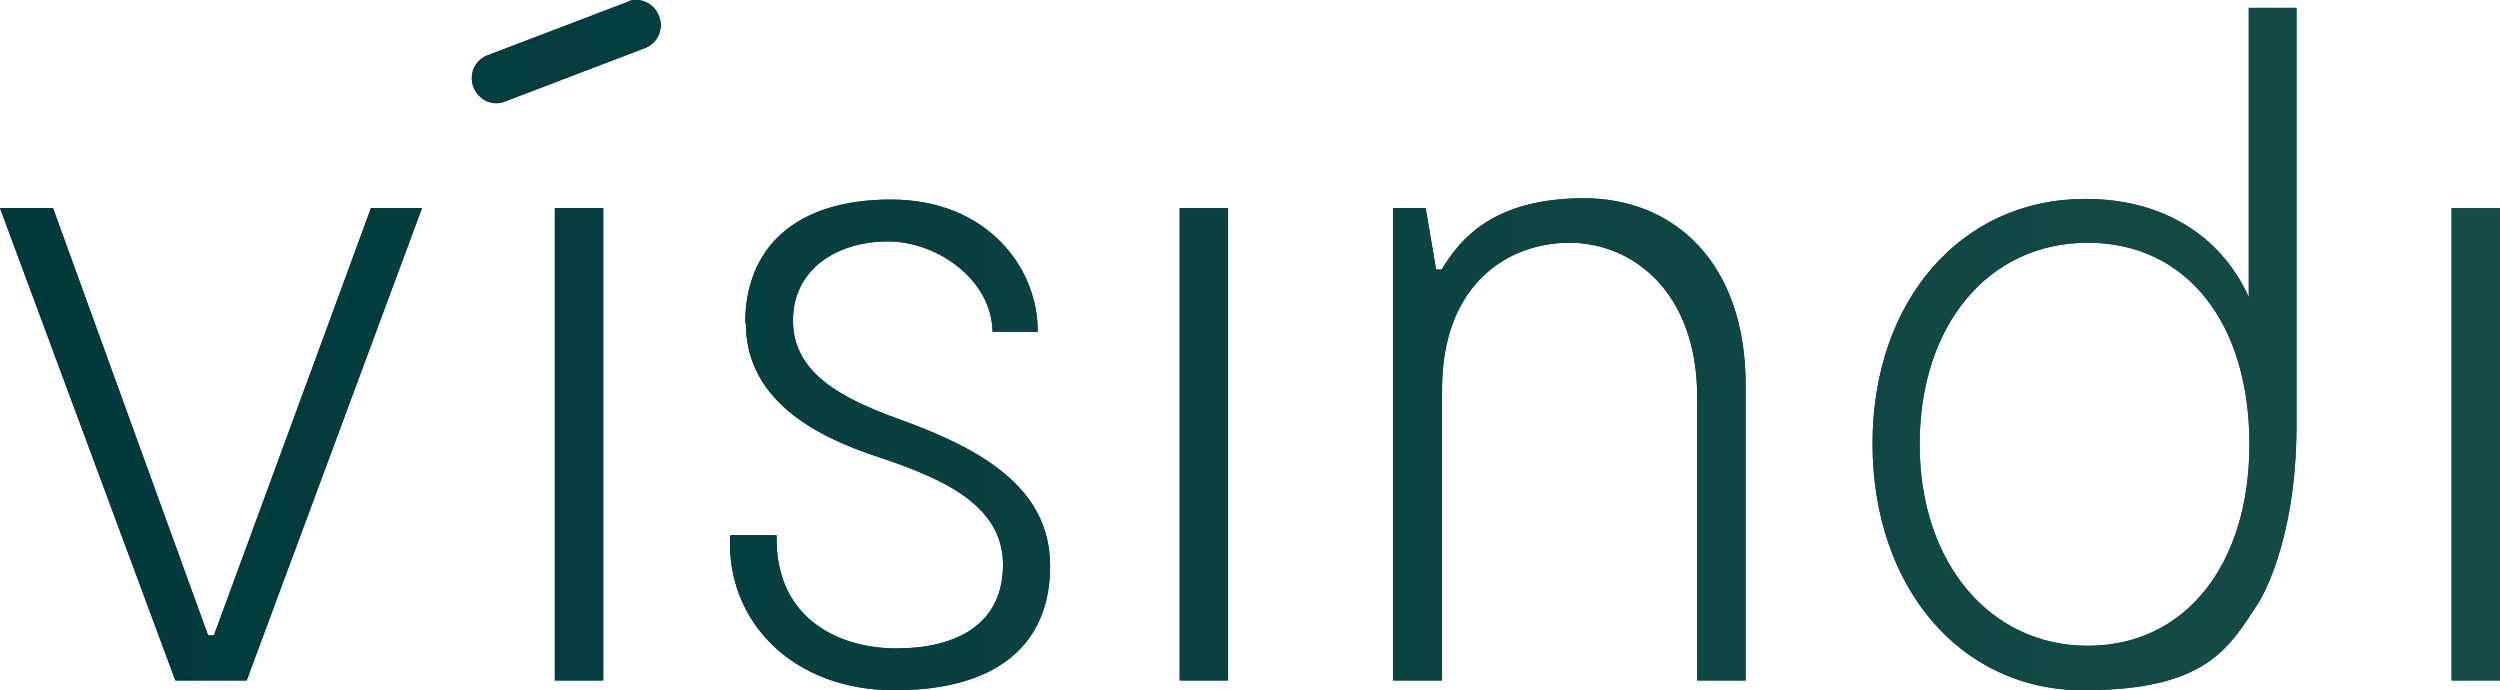 <svg xmlns="http://www.w3.org/2000/svg" xmlns:xlink="http://www.w3.org/1999/xlink" viewBox="0 0 382.1 105.5"><defs><style>      .cls-1 {        fill: url(#linear-gradient-2);      }      .cls-2 {        fill: url(#linear-gradient);      }      .cls-3 {        clip-path: url(#clippath);      }    </style><linearGradient id="linear-gradient" x1="0" y1="52.7" x2="382.1" y2="52.7" gradientUnits="userSpaceOnUse"><stop offset="0" stop-color="#00393b"></stop><stop offset="1" stop-color="#154c47"></stop></linearGradient><clipPath id="clippath"><path class="cls-2" d="M56.7,31.8l-24,65.3h-.9L8.1,31.8H0l26.8,72.2h10.9l26.8-72.2h-7.9ZM84.8,104h7.4V31.8h-7.4v72.2ZM180.3,104h7.4V31.8h-7.4v72.2ZM374.7,104h7.4V31.8h-7.4v72.2ZM114,49.4c0,11.5,10.2,17.2,20.4,20.5,9.5,3.2,18.9,7.2,18.9,16.4s-7.2,12.8-16.3,12.8-18.6-4.8-18.3-17.3h-7.1c-.7,13.1,9.5,23.7,25.1,23.7s23.8-6.9,23.8-19-10.8-18-23-22.4c-8.9-3.2-16.3-7.1-16.3-15.1s6.9-12.1,14.5-12.1,15.9,5.9,16,13.8h6.9c.1-9.7-7.7-20.2-22.4-20.2s-22.3,7.4-22.3,18.9M220.4,41.2h-.9l-1.6-9.4h-5v72.2h7.5v-44.5c0-15.9,9.9-22.4,19.5-22.4s19.5,7.5,19.5,23.6v43.3h7.4v-45.2c0-18.6-10.9-28.5-24.7-28.5s-18.9,6.2-21.7,10.8M293.4,67.9c0-18.2,10.5-30.8,25.7-30.8s24.7,12.4,24.7,30.8-9.8,30.8-24.7,30.8-25.7-12.6-25.7-30.8M343.7,1.2v44.2c-4.4-9.7-13.5-15-25-15-19,0-32.5,15.6-32.5,37.4s13.3,37.7,32.2,37.7,22.3-6.5,26.8-13.4c0,0,5.8-8.8,5.8-27.2V1.2h-7.4ZM97.3,0c-.5,0-.9,0-1.4.3l-21.5,8.2c-1.9.8-2.8,3-2,4.9.8,1.9,2.9,2.9,4.8,2.1l21.5-8.2c1.9-.8,2.8-3,2-4.9-.6-1.5-2-2.4-3.4-2.4h0Z"></path></clipPath><linearGradient id="linear-gradient-2" y1="52.7" x2="382.1" y2="52.7" xlink:href="#linear-gradient"></linearGradient></defs><g><g id="Layer_1"><g><path class="cls-2" d="M56.7,31.8l-24,65.3h-.9L8.1,31.8H0l26.8,72.2h10.9l26.8-72.2h-7.9ZM84.8,104h7.4V31.8h-7.4v72.2ZM180.3,104h7.4V31.8h-7.4v72.2ZM374.7,104h7.4V31.8h-7.4v72.2ZM114,49.4c0,11.5,10.2,17.2,20.4,20.5,9.5,3.2,18.9,7.2,18.9,16.4s-7.2,12.8-16.3,12.8-18.6-4.8-18.3-17.3h-7.1c-.7,13.1,9.5,23.7,25.1,23.7s23.8-6.9,23.8-19-10.8-18-23-22.4c-8.9-3.2-16.3-7.1-16.3-15.1s6.9-12.1,14.5-12.1,15.9,5.9,16,13.8h6.9c.1-9.7-7.7-20.2-22.4-20.2s-22.3,7.4-22.3,18.9M220.4,41.2h-.9l-1.6-9.4h-5v72.2h7.5v-44.5c0-15.9,9.9-22.4,19.5-22.4s19.5,7.5,19.5,23.6v43.3h7.4v-45.2c0-18.6-10.9-28.5-24.7-28.5s-18.9,6.2-21.7,10.8M293.4,67.9c0-18.2,10.5-30.8,25.7-30.8s24.7,12.4,24.7,30.8-9.8,30.8-24.7,30.8-25.7-12.6-25.7-30.8M343.7,1.2v44.2c-4.4-9.7-13.5-15-25-15-19,0-32.5,15.6-32.5,37.4s13.3,37.7,32.2,37.7,22.3-6.5,26.8-13.4c0,0,5.8-8.8,5.8-27.2V1.2h-7.4ZM97.3,0c-.5,0-.9,0-1.4.3l-21.5,8.2c-1.9.8-2.8,3-2,4.9.8,1.9,2.9,2.9,4.8,2.1l21.5-8.2c1.9-.8,2.8-3,2-4.9-.6-1.5-2-2.4-3.4-2.4h0Z"></path><g class="cls-3"><rect class="cls-1" y="0" width="382.1" height="105.5"></rect></g></g></g></g></svg>